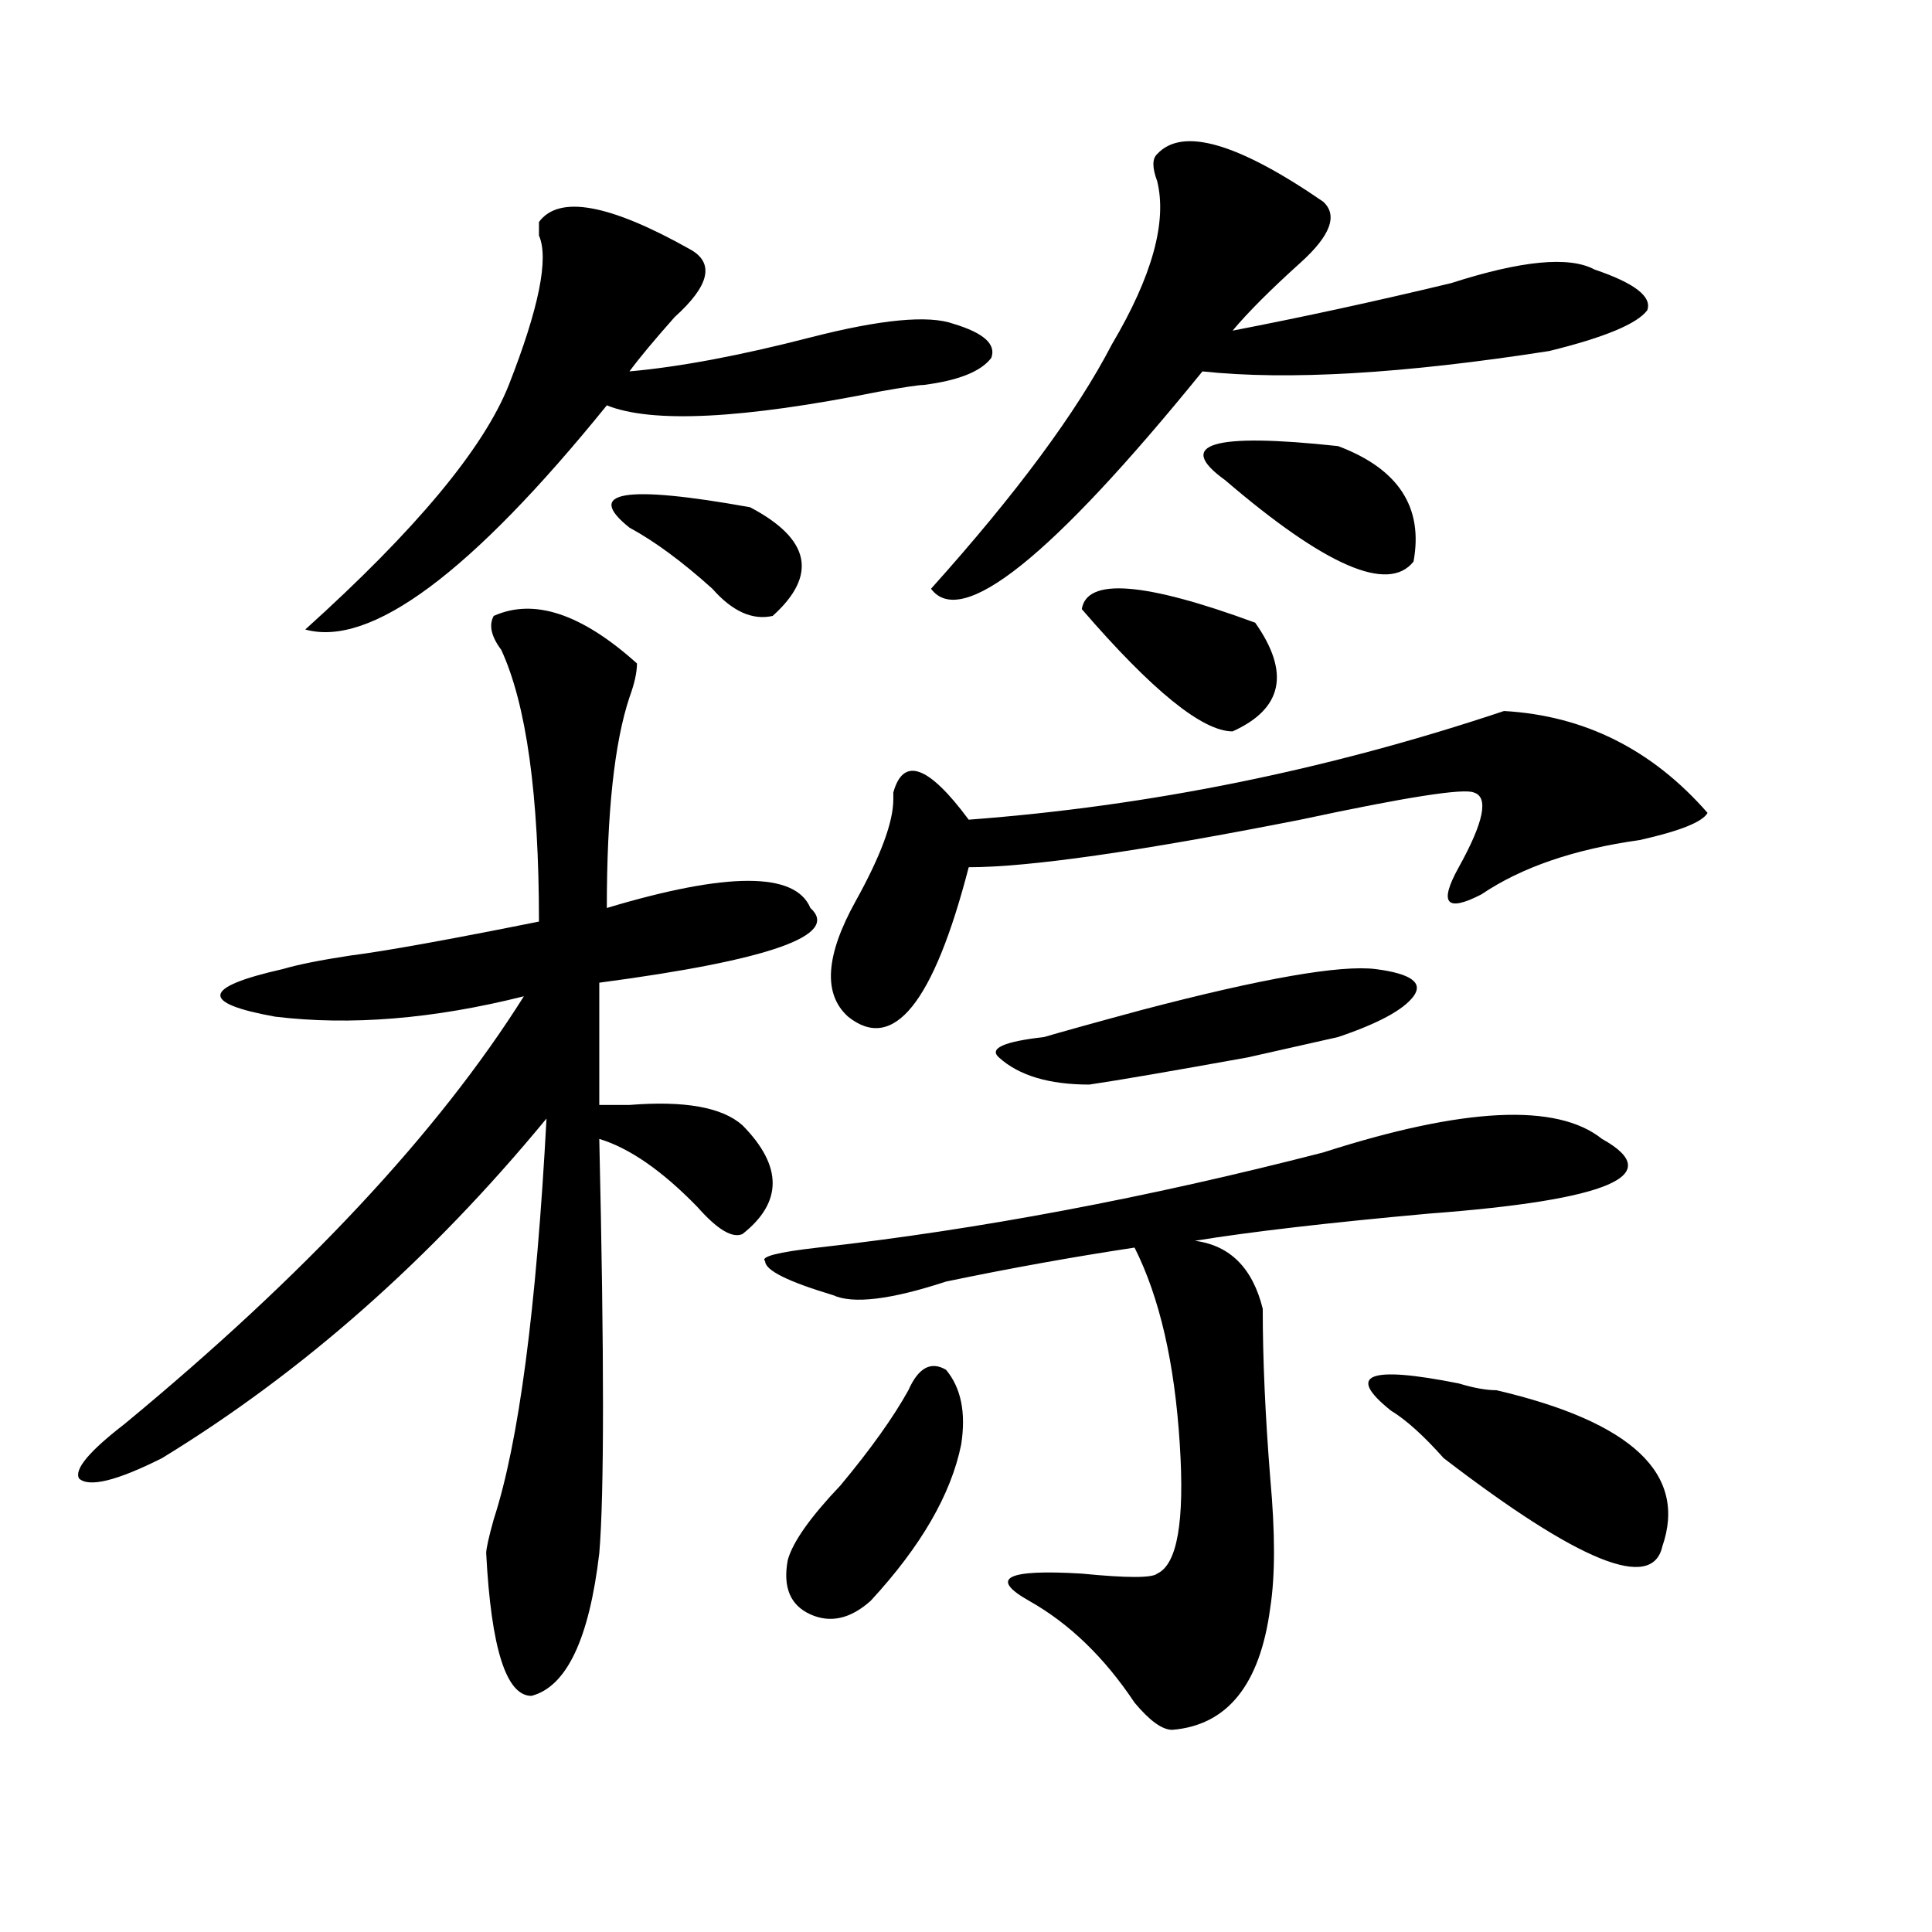 <?xml version="1.0" encoding="utf-8"?>
<!-- Generator: Adobe Illustrator 16.0.0, SVG Export Plug-In . SVG Version: 6.00 Build 0)  -->
<!DOCTYPE svg PUBLIC "-//W3C//DTD SVG 1.1//EN" "http://www.w3.org/Graphics/SVG/1.1/DTD/svg11.dtd">
<svg version="1.1" id="图层_1" xmlns="http://www.w3.org/2000/svg" xmlns:xlink="http://www.w3.org/1999/xlink" x="0px" y="0px"
	 width="1000px" height="1000px" viewBox="0 0 1000 1000" enable-background="new 0 0 1000 1000" xml:space="preserve">
<path d="M329.699,343.406c0,4.725-1.341,10.547-3.902,17.578c-7.805,23.456-11.707,59.766-11.707,108.984
	c62.438-18.731,97.559-18.731,105.363,0c15.609,14.063-20.853,26.972-109.266,38.672v63.281c2.562,0,7.805,0,15.609,0
	c28.597-2.307,48.108,1.209,58.535,10.547c20.792,21.094,20.792,39.881,0,56.25c-5.243,2.362-13.048-2.307-23.414-14.063
	c-18.231-18.731-35.121-30.432-50.73-35.156c2.562,112.5,2.562,184.021,0,214.453c-5.243,44.494-16.95,69.104-35.121,73.828
	c-13.048,0-20.853-24.609-23.414-73.828c0-2.362,1.28-8.185,3.902-17.578c12.987-39.825,22.073-108.984,27.316-207.422
	c-59.876,72.675-126.216,131.287-199.02,175.781c-23.414,11.756-37.743,15.271-42.926,10.547
	c-2.622-4.669,5.183-14.063,23.414-28.125c93.656-77.344,162.558-151.172,206.824-221.484
	c-46.828,11.756-89.754,15.271-128.777,10.547c-39.023-7.031-37.743-15.216,3.902-24.609c7.805-2.307,19.512-4.669,35.121-7.031
	c18.171-2.307,50.73-8.185,97.559-17.578c0-65.588-6.524-112.5-19.512-140.625c-5.243-7.031-6.524-12.854-3.902-17.578
	C276.347,309.459,301.042,317.644,329.699,343.406z M278.969,114.891c10.366-14.063,36.401-9.338,78.047,14.063
	c12.987,7.031,10.366,18.787-7.805,35.156c-10.427,11.756-18.231,21.094-23.414,28.125c25.976-2.307,57.194-8.185,93.656-17.578
	c36.401-9.338,61.097-11.7,74.145-7.031c15.609,4.725,22.073,10.547,19.512,17.578c-5.243,7.031-16.95,11.756-35.121,14.063
	c-2.622,0-10.427,1.209-23.414,3.516c-70.242,14.063-117.07,16.425-140.484,7.031c-70.242,86.737-122.313,125.409-156.094,116.016
	c57.194-51.525,92.315-93.713,105.363-126.563c15.609-39.825,20.792-65.588,15.609-77.344
	C278.969,119.615,278.969,117.253,278.969,114.891z M388.234,262.547c31.219,16.425,35.121,35.156,11.707,56.25
	c-10.427,2.362-20.853-2.307-31.219-14.063c-15.609-14.063-29.938-24.609-42.926-31.641
	C302.383,254.362,323.175,250.847,388.234,262.547z M829.199,589.5c33.78,18.787,3.902,31.641-89.754,38.672
	c-52.071,4.725-92.376,9.394-120.973,14.063c18.171,2.362,29.878,14.063,35.121,35.156c0,25.818,1.28,55.097,3.902,87.891
	c2.562,28.125,2.562,50.372,0,66.797c-5.243,39.825-22.134,60.919-50.73,63.281c-5.243,0-11.707-4.725-19.512-14.063
	c-15.609-23.456-33.841-41.034-54.633-52.734c-20.853-11.756-11.707-16.425,27.316-14.063c23.414,2.307,36.401,2.307,39.023,0
	c10.366-4.725,14.269-26.916,11.707-66.797c-2.622-42.188-10.427-76.135-23.414-101.953c-31.219,4.725-63.778,10.547-97.559,17.578
	c-28.657,9.394-48.169,11.756-58.535,7.031c-23.414-7.031-35.121-12.854-35.121-17.578c-2.622-2.307,6.464-4.669,27.316-7.031
	c83.229-9.338,170.362-25.763,261.457-49.219C757.616,573.131,805.785,570.769,829.199,589.5z M470.184,719.578
	c5.183-11.7,11.707-15.216,19.512-10.547c7.805,9.394,10.366,22.303,7.805,38.672c-5.243,25.818-20.853,52.734-46.828,80.859
	c-10.427,9.338-20.853,11.7-31.219,7.031c-10.427-4.725-14.329-14.063-11.707-28.125c2.562-9.338,11.707-22.247,27.316-38.672
	C450.672,750.065,462.379,733.641,470.184,719.578z M778.469,368.016c41.585,2.362,76.706,19.94,105.363,52.734
	c-2.622,4.725-14.329,9.394-35.121,14.063c-33.841,4.725-61.157,14.063-81.949,28.125c-18.231,9.394-22.134,4.725-11.707-14.063
	c12.987-23.4,15.609-36.31,7.805-38.672c-5.243-2.307-35.121,2.362-89.754,14.063c-83.29,16.425-140.484,24.609-171.703,24.609
	c-18.231,70.313-39.023,96.131-62.438,77.344c-13.048-11.7-11.707-31.641,3.902-59.766c12.987-23.4,19.512-40.979,19.512-52.734
	v-3.516c5.183-18.731,18.171-14.063,39.023,14.063C595.059,417.234,687.374,398.503,778.469,368.016z M598.961,79.734
	c12.987-14.063,41.585-5.822,85.852,24.609c7.805,7.031,3.902,17.578-11.707,31.641s-27.316,25.818-35.121,35.156
	c36.401-7.031,74.145-15.216,113.168-24.609c36.401-11.7,61.097-14.063,74.145-7.031c20.792,7.031,29.878,14.063,27.316,21.094
	c-5.243,7.031-22.134,14.063-50.73,21.094c-75.485,11.756-135.302,15.271-179.508,10.547
	c-78.047,96.131-124.875,133.594-140.484,112.5c44.206-49.219,75.425-91.406,93.656-126.563
	c20.792-35.156,28.597-63.281,23.414-84.375C596.339,86.766,596.339,82.097,598.961,79.734z M712.129,501.609
	c18.171,2.362,24.694,7.031,19.512,14.063c-5.243,7.031-18.231,14.063-39.023,21.094c-10.427,2.362-26.036,5.878-46.828,10.547
	c-39.023,7.031-66.34,11.756-81.949,14.063c-20.853,0-36.462-4.669-46.828-14.063c-5.243-4.669,2.562-8.185,23.414-10.547
	c7.805-2.307,24.694-7.031,50.73-14.063C653.594,506.334,693.897,499.303,712.129,501.609z M559.938,315.281
	c2.562-16.369,32.499-14.063,89.754,7.031c18.171,25.818,14.269,44.55-11.707,56.25
	C622.375,378.563,596.339,357.469,559.938,315.281z M634.082,248.484c-26.036-18.731-6.524-24.609,58.535-17.578
	c31.219,11.756,44.206,31.641,39.023,59.766C718.593,307.097,686.093,293.034,634.082,248.484z M719.934,730.125
	c-23.414-18.731-11.707-23.4,35.121-14.063c7.805,2.362,14.269,3.516,19.512,3.516c70.242,16.425,98.839,43.396,85.852,80.859
	c-5.243,23.4-42.926,8.185-113.168-45.703C736.823,743.034,727.738,734.85,719.934,730.125z"/>
</svg>
